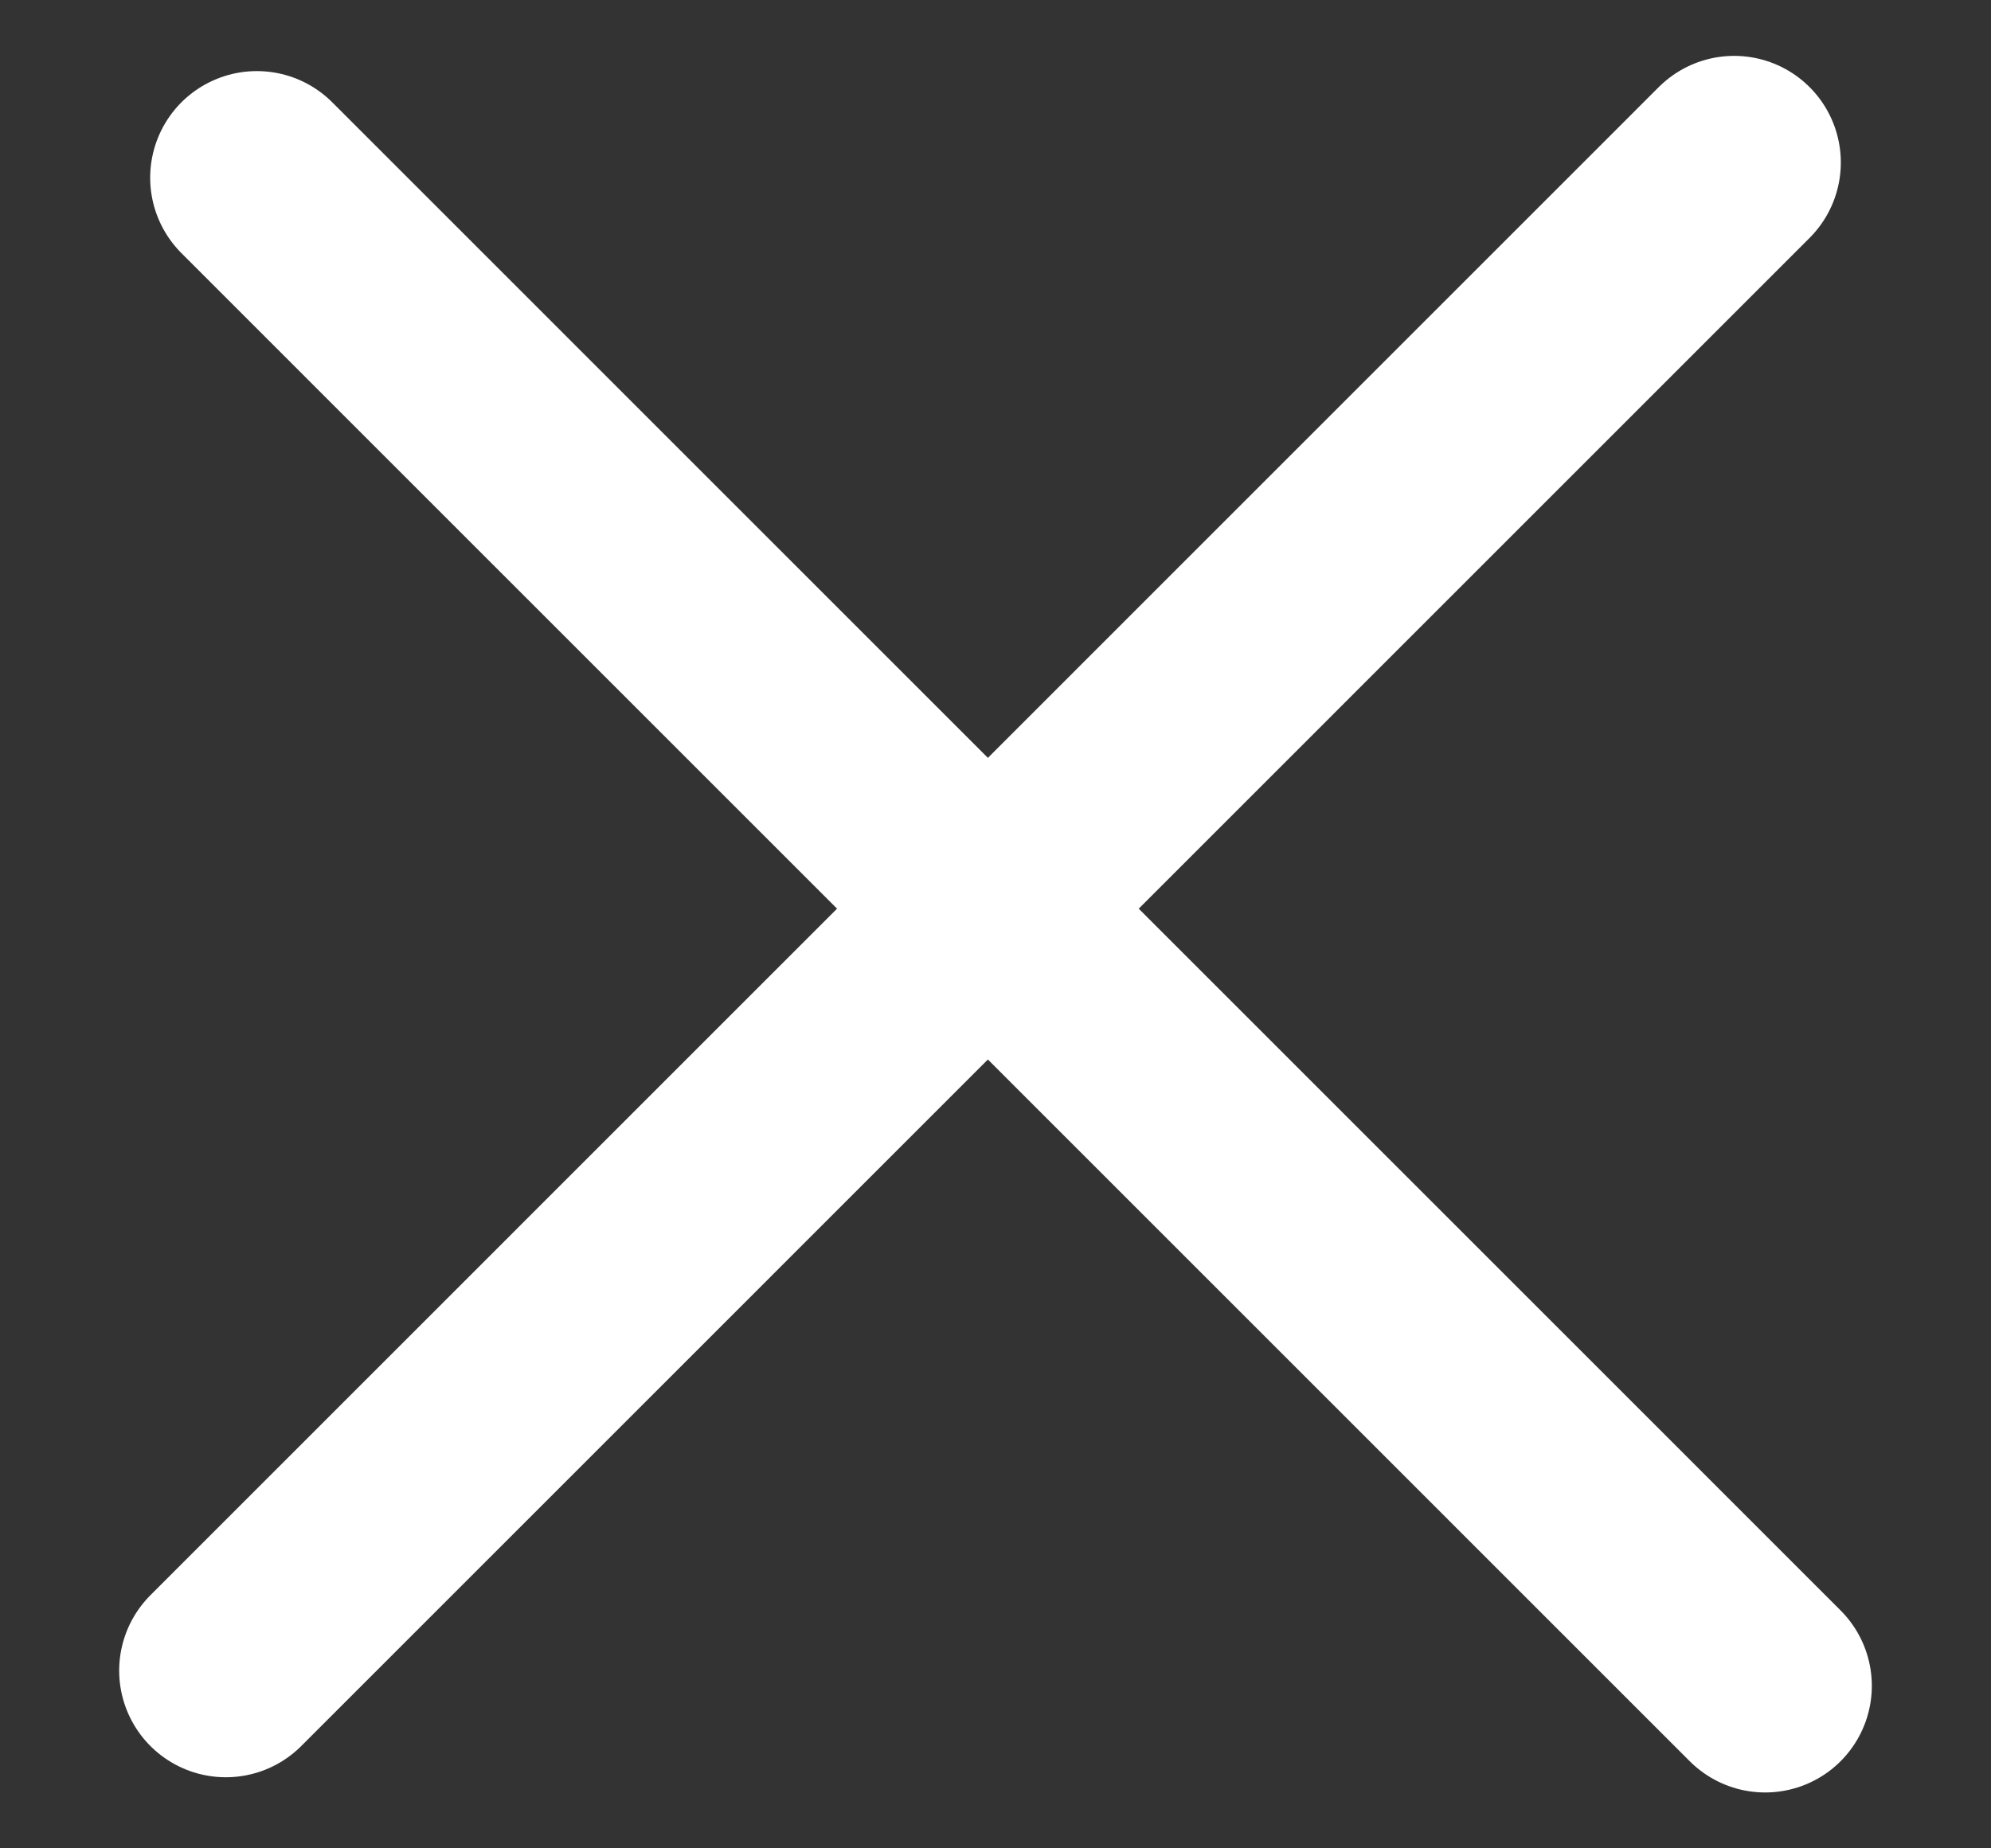 <svg width="14" height="13" viewBox="0 0 14 13" fill="none" xmlns="http://www.w3.org/2000/svg">
<rect x="0" y="0" width="14" height="13" fill="#333333" stroke="none"/>
<path d="M1.588 11.75L12.194 1.143" stroke="white" stroke-width="1.5" stroke-linecap="round"/>
<path d="M1.806 1.25L12.412 11.857" stroke="white" stroke-width="1.5" stroke-linecap="round"/>
</svg>
